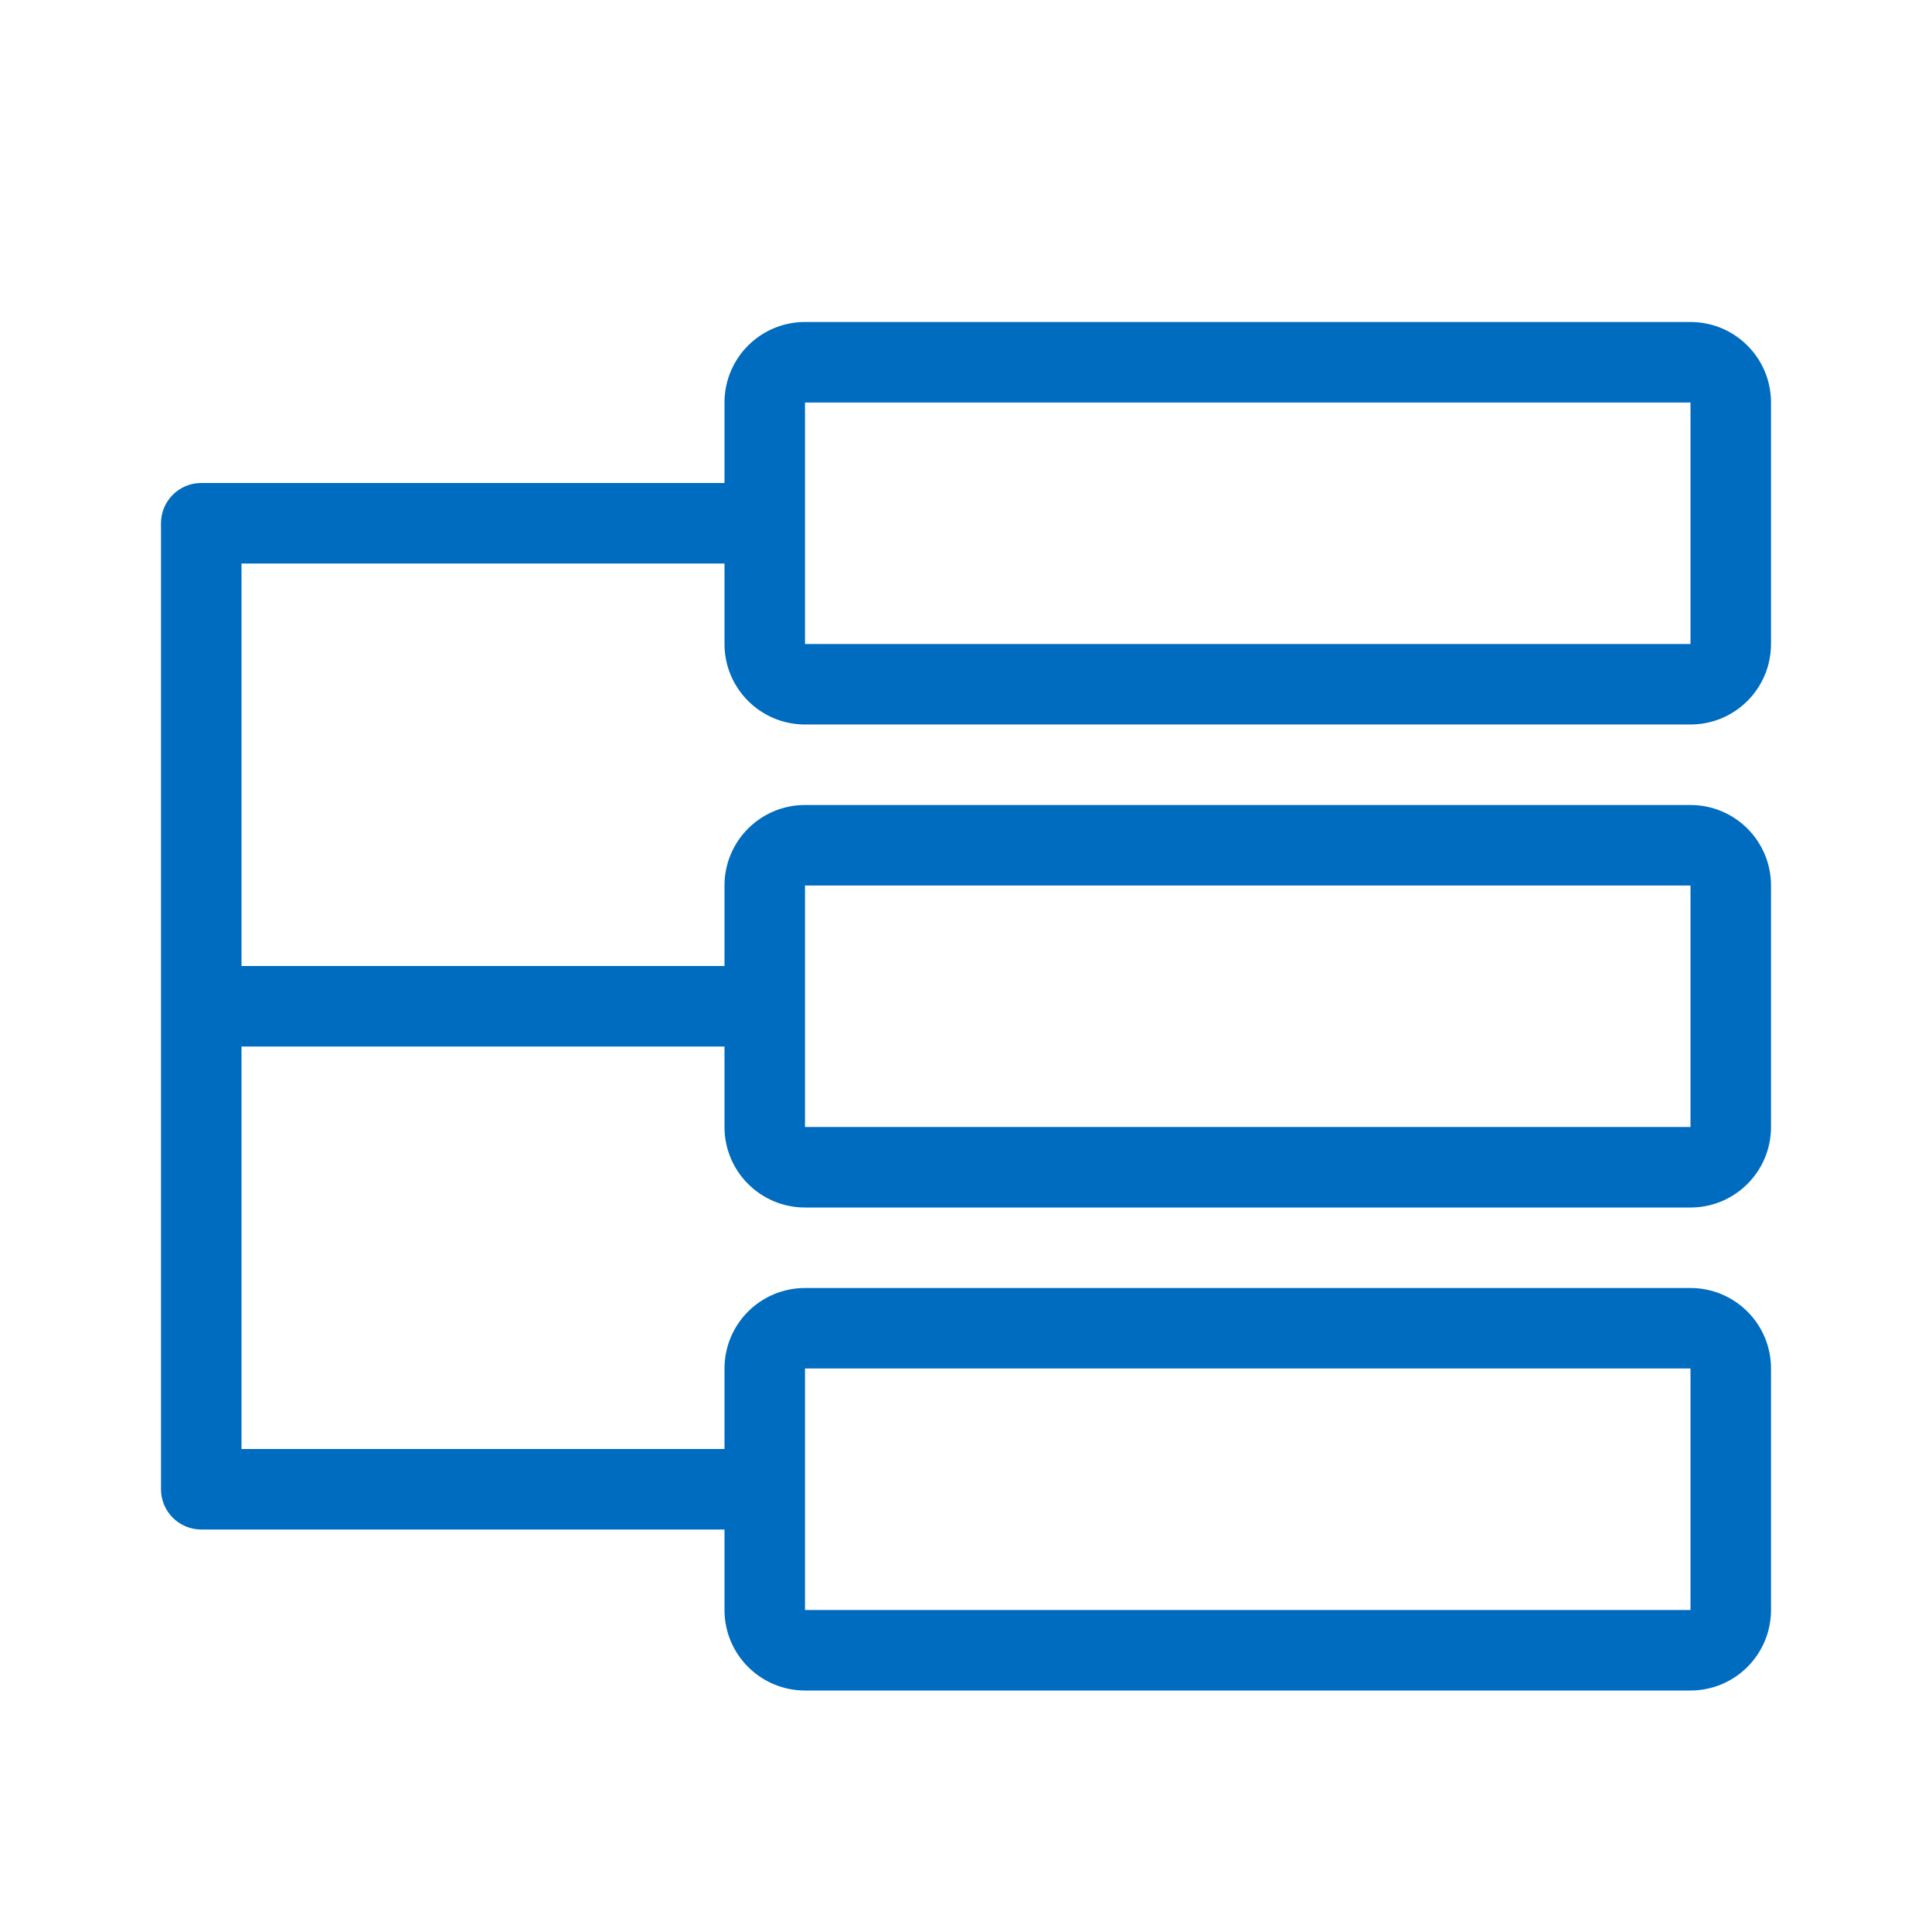 <?xml version="1.0" encoding="utf-8"?>
<!-- Generator: Adobe Illustrator 16.0.0, SVG Export Plug-In . SVG Version: 6.00 Build 0)  -->
<!DOCTYPE svg PUBLIC "-//W3C//DTD SVG 1.1//EN" "http://www.w3.org/Graphics/SVG/1.1/DTD/svg11.dtd">
<svg version="1.1" id="图层_1" xmlns="http://www.w3.org/2000/svg" xmlns:xlink="http://www.w3.org/1999/xlink" x="0px" y="0px"
	 width="200px" height="200px" viewBox="0 0 200 200" enable-background="new 0 0 200 200" xml:space="preserve">
<path fill="#006CBF" d="M75,158.334H20.833c-2.301,0-4.167-1.866-4.167-4.168v-100c0-2.301,1.866-4.167,4.167-4.167l0,0H75v-8.333
	c0-4.602,3.731-8.333,8.333-8.333H175c4.603,0,8.334,3.731,8.334,8.333l0,0v25c0,4.603-3.731,8.333-8.334,8.333l0,0H83.333
	C78.731,75,75,71.269,75,66.667v-8.333H25V100h50v-8.333c0-4.602,3.731-8.333,8.333-8.333H175c4.603,0,8.334,3.731,8.334,8.333l0,0
	v25c0,4.604-3.731,8.334-8.334,8.334l0,0H83.333c-4.603,0-8.333-3.73-8.333-8.334l0,0v-8.332H25V150h50v-8.334
	c0-4.602,3.731-8.332,8.333-8.332l0,0H175c4.603,0,8.334,3.73,8.334,8.332l0,0v25c0,4.604-3.731,8.334-8.334,8.334l0,0H83.333
	c-4.603,0-8.333-3.73-8.333-8.334l0,0V158.334z M83.333,41.667v25H175v-25H83.333z M83.333,91.667v25H175v-25H83.333z
	 M83.333,141.666v25H175v-25H83.333z"/>
</svg>
